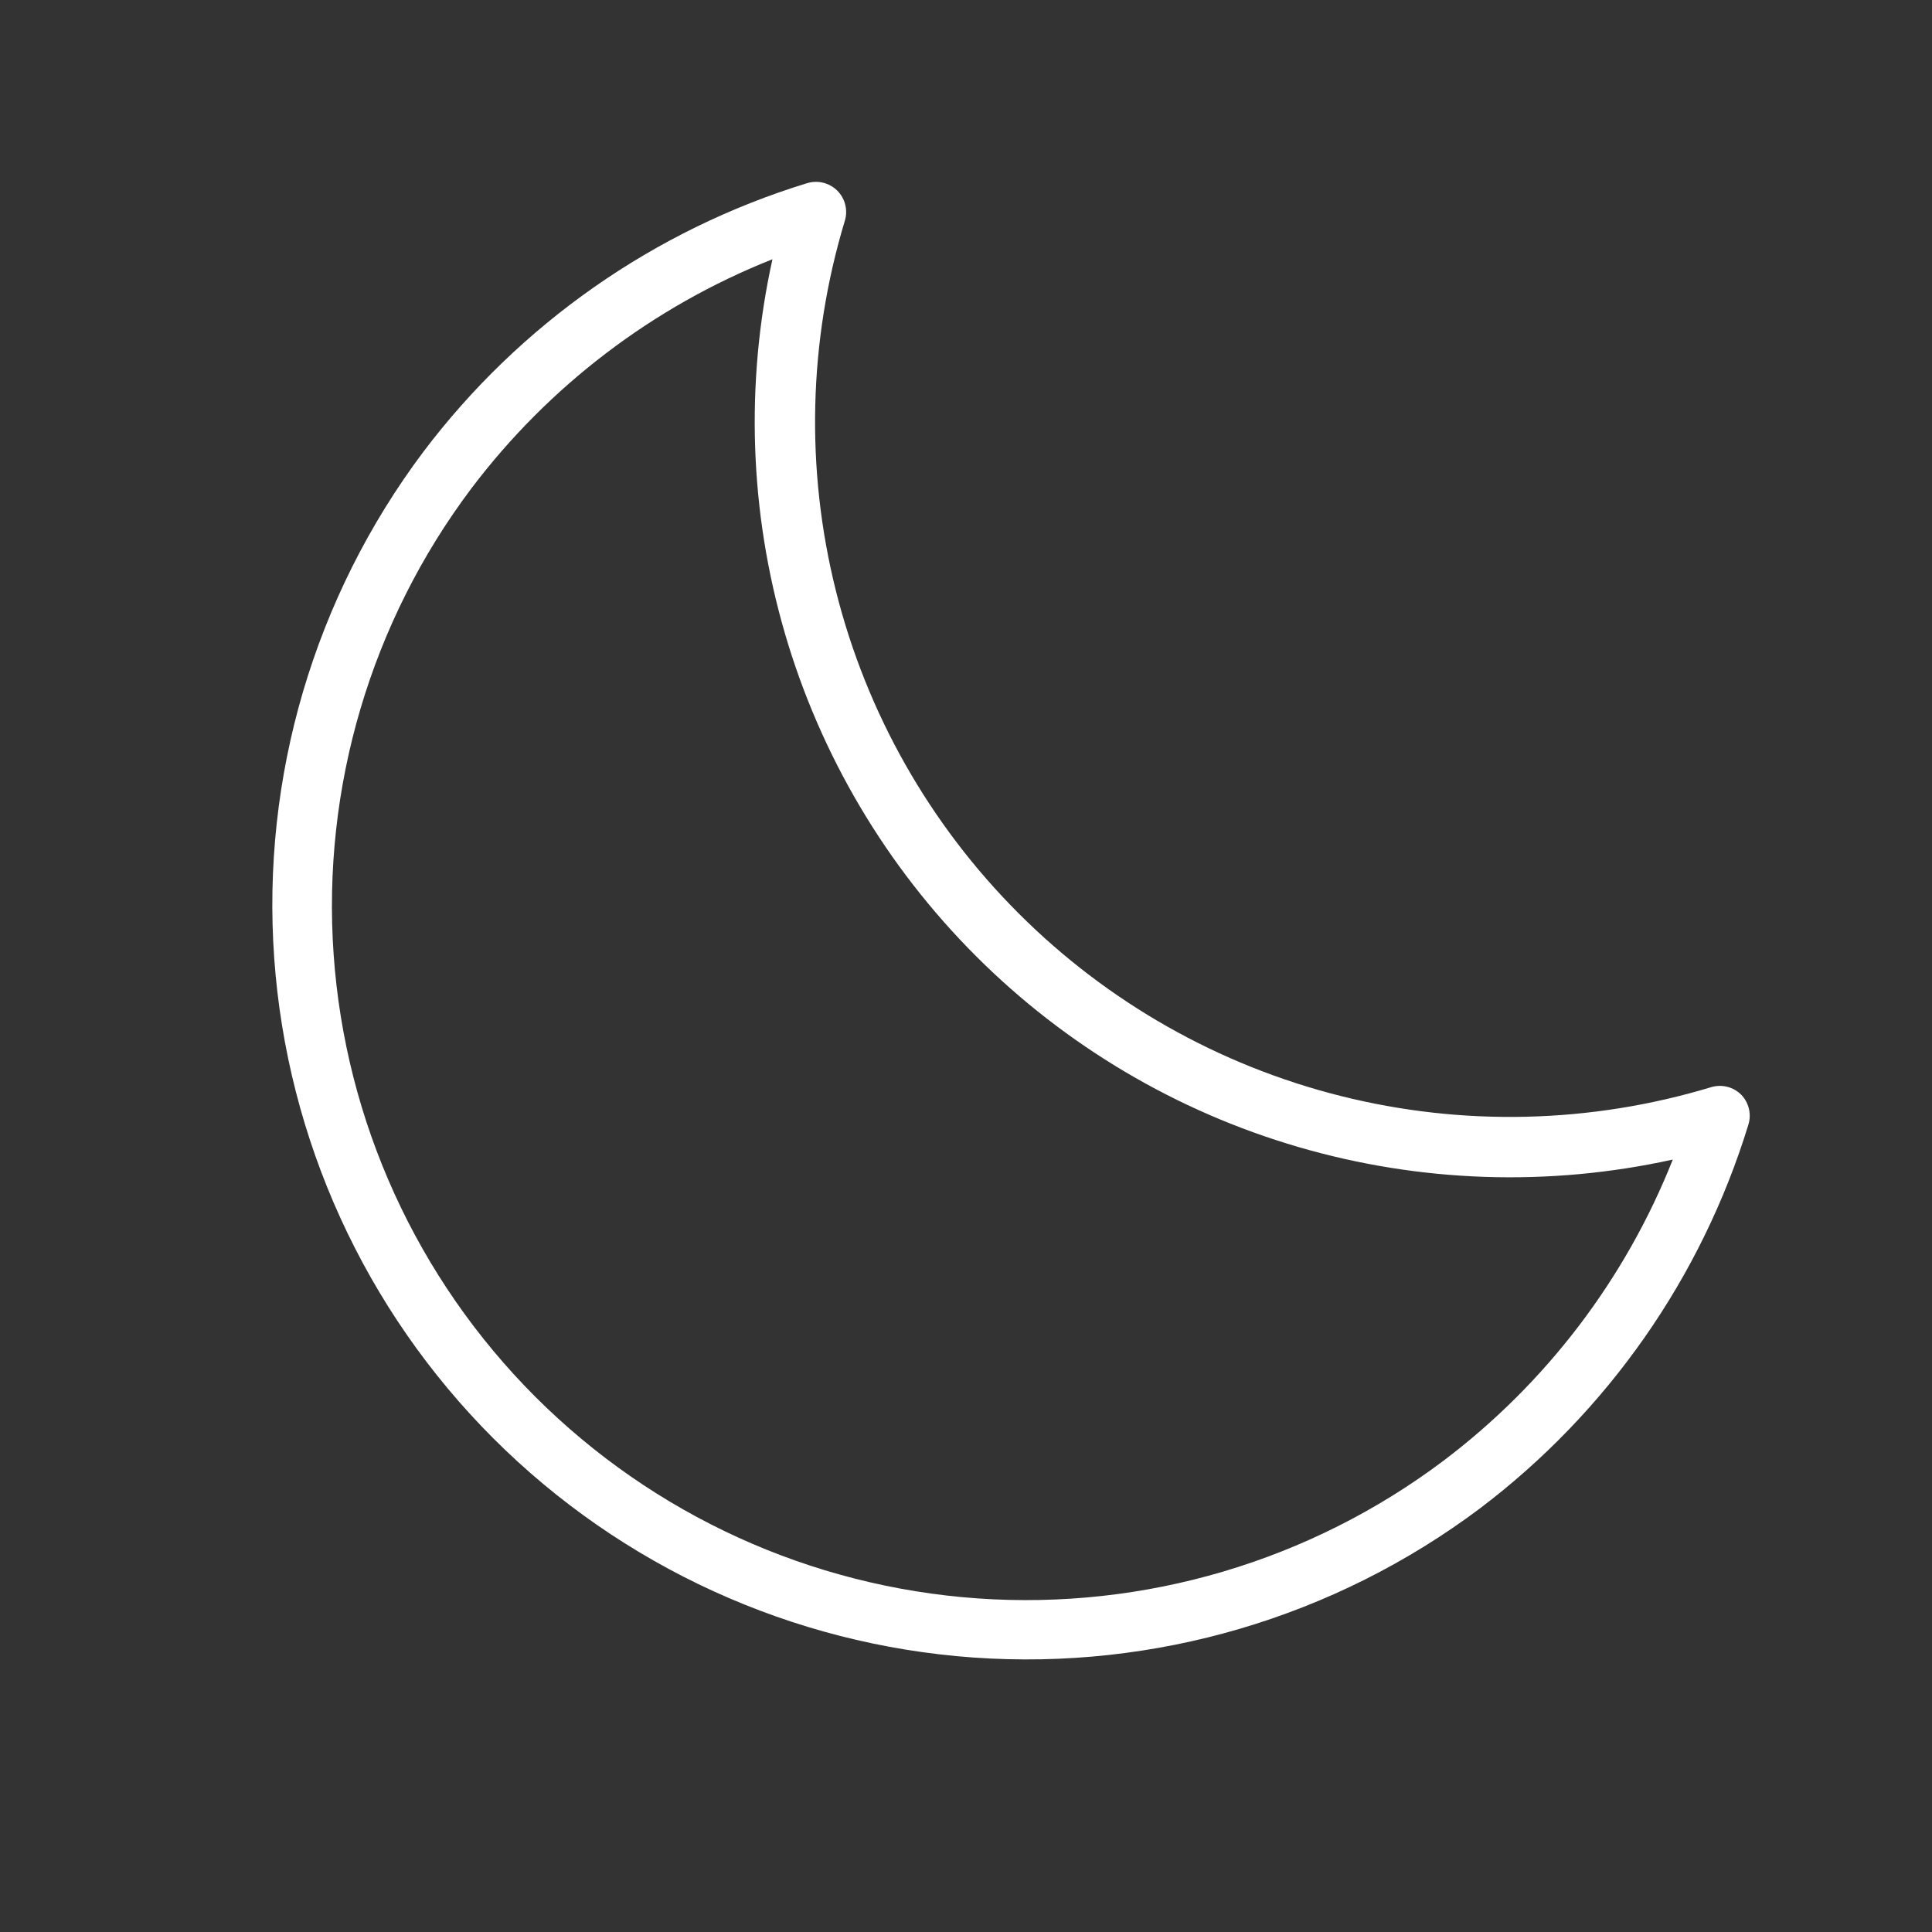 <svg xmlns="http://www.w3.org/2000/svg" fill="none" viewBox="0 0 48 48" height="48" width="48">
<rect x="0" y="0" width="48" height="48" fill="#333333" stroke="none"/>
<path fill="white" d="M43.261 27.199C43.164 27.102 43.044 27.034 42.912 27.001C42.779 26.968 42.641 26.972 42.511 27.011C39.521 27.915 36.341 27.991 33.312 27.23C30.282 26.47 27.515 24.901 25.307 22.692C23.098 20.484 21.53 17.717 20.77 14.687C20.009 11.658 20.085 8.478 20.989 5.488C21.029 5.358 21.033 5.219 21 5.087C20.968 4.955 20.899 4.834 20.803 4.737C20.706 4.641 20.586 4.573 20.453 4.54C20.321 4.507 20.182 4.511 20.052 4.551C16.25 5.717 12.912 8.054 10.516 11.228C7.808 14.838 6.493 19.305 6.813 23.807C7.133 28.309 9.066 32.544 12.257 35.736C15.449 38.927 19.684 40.861 24.186 41.181C28.689 41.5 33.155 40.186 36.766 37.478C39.938 35.08 42.273 31.742 43.439 27.939C43.478 27.811 43.482 27.675 43.451 27.545C43.419 27.415 43.354 27.295 43.261 27.199ZM35.869 36.287C32.548 38.787 28.435 40.003 24.288 39.712C20.141 39.42 16.239 37.641 13.299 34.702C10.36 31.762 8.58 27.86 8.289 23.713C7.998 19.566 9.214 15.453 11.714 12.131C13.639 9.586 16.225 7.618 19.191 6.441C18.512 9.519 18.62 12.719 19.503 15.744C20.387 18.77 22.018 21.524 24.247 23.753C26.476 25.982 29.231 27.614 32.257 28.497C35.282 29.381 38.482 29.488 41.56 28.809C40.383 31.776 38.415 34.362 35.869 36.287Z"></path>
</svg>
